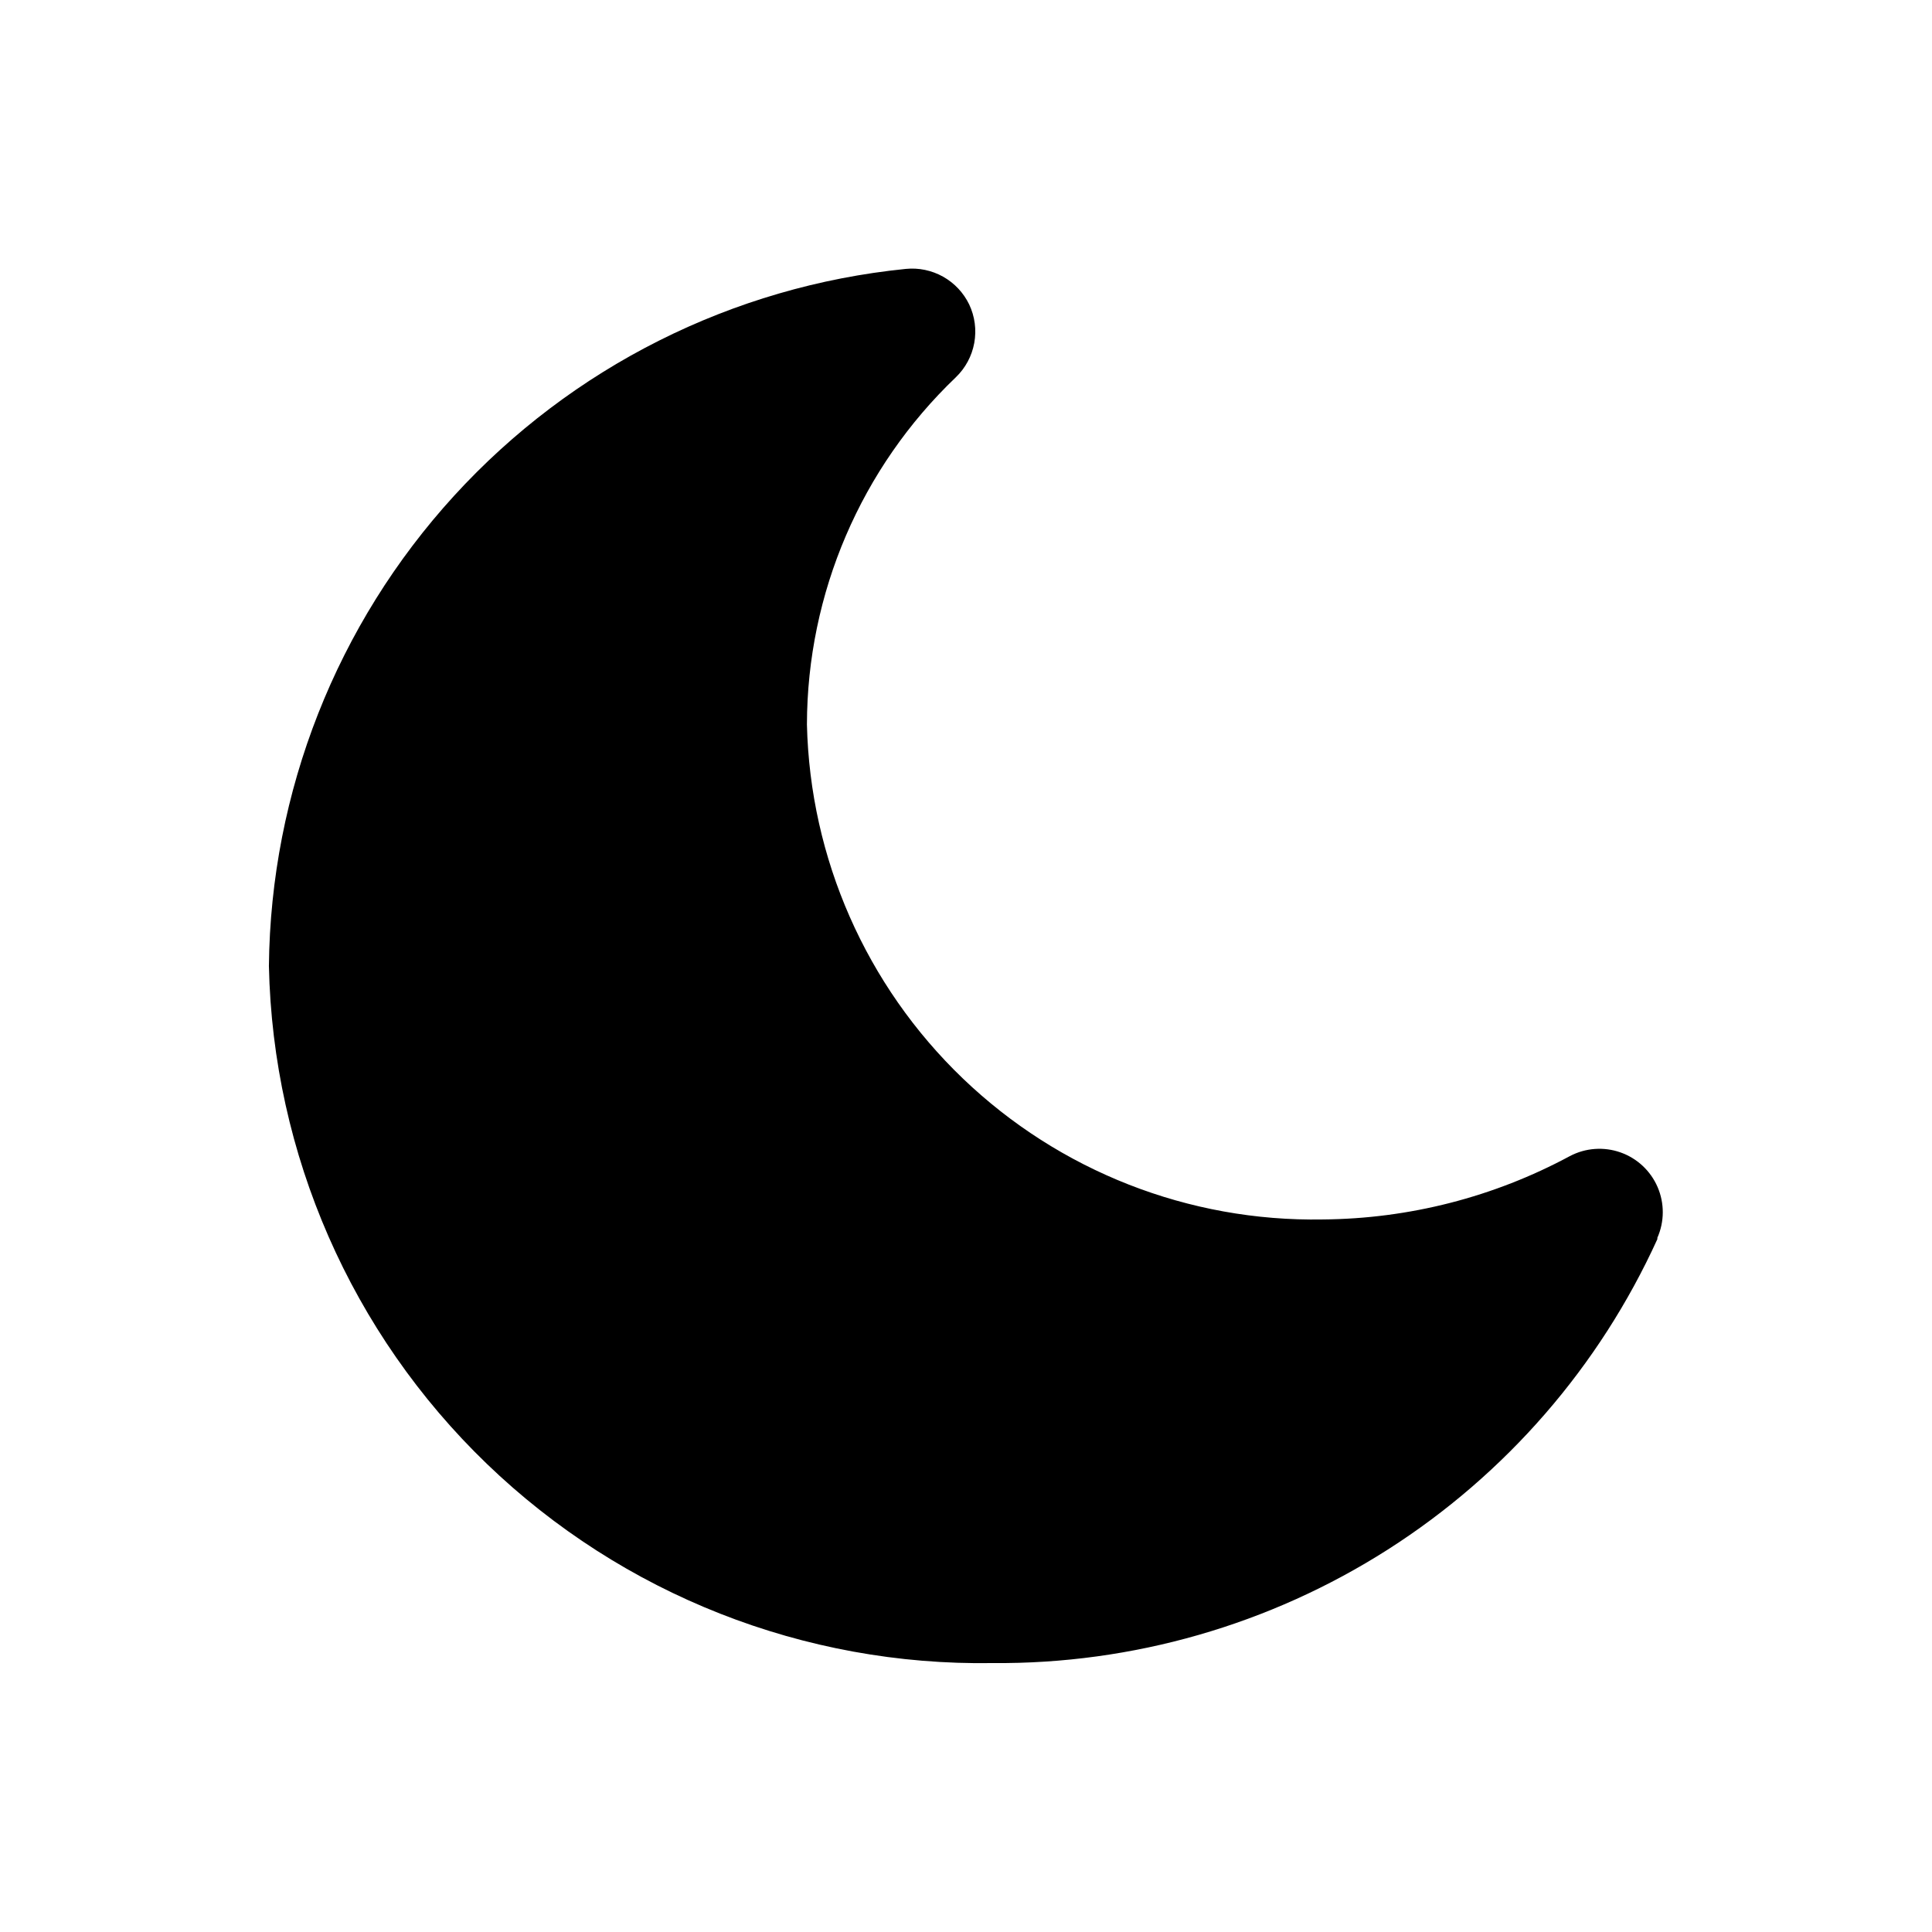 <?xml version="1.0" encoding="UTF-8"?>
<!-- Uploaded to: SVG Repo, www.svgrepo.com, Generator: SVG Repo Mixer Tools -->
<svg fill="#000000" width="800px" height="800px" version="1.1" viewBox="144 144 512 512" xmlns="http://www.w3.org/2000/svg">
 <path d="m583.22 472.38c-15.359 33.754-40.176 62.332-71.441 82.273-31.266 19.938-67.645 30.387-104.73 30.078-49.891 0.809-98.074-18.168-134.02-52.785-35.938-34.617-56.707-82.059-57.766-131.95 0.469-46.164 17.945-90.535 49.086-124.62 31.141-34.086 73.754-55.488 119.69-60.113 3.426-0.344 6.875 0.375 9.879 2.055 3.004 1.684 5.418 4.25 6.918 7.348 1.512 3.184 1.984 6.762 1.352 10.227-0.633 3.465-2.34 6.644-4.879 9.086-25.145 24.02-39.395 57.258-39.465 92.031 0.836 35.484 15.684 69.199 41.297 93.773 25.613 24.574 59.91 38.016 95.402 37.383 22.875-0.176 45.359-5.941 65.496-16.793 4.141-2.18 9.004-2.531 13.414-0.973 4.414 1.559 7.977 4.891 9.828 9.188 1.852 4.297 1.828 9.172-0.066 13.449z"/>
</svg>
